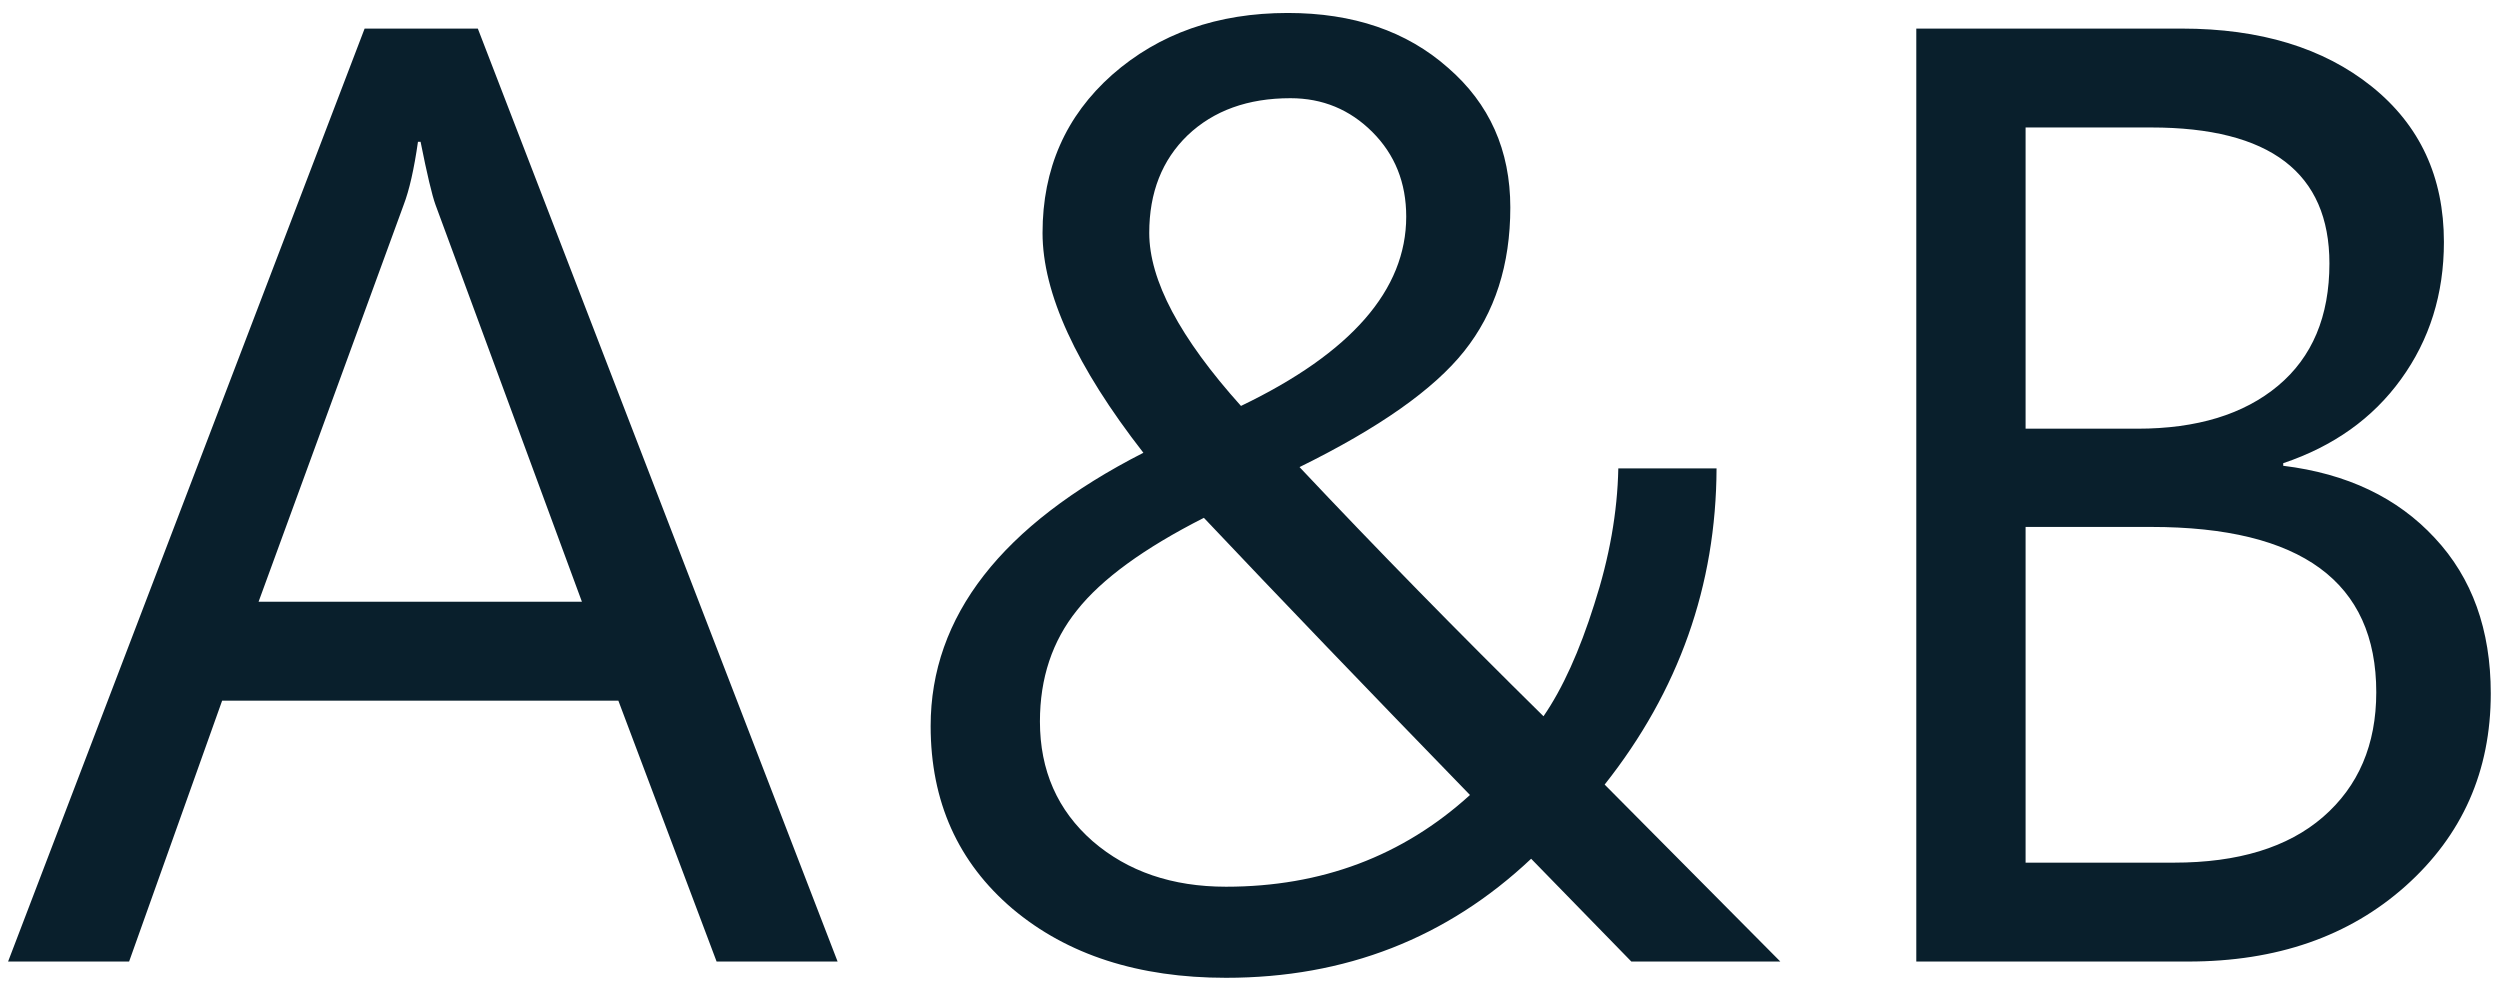 <svg xmlns="http://www.w3.org/2000/svg" width="182" height="72" viewBox="0 0 182 72" fill="none"><path d="M60.977 70H52.168L45.016 51.007H16.172L9.399 70H0.589L26.544 2.081H34.786L60.977 70ZM42.364 43.808L31.707 14.916C31.454 14.222 31.091 12.69 30.618 10.322H30.428C30.144 12.312 29.797 13.843 29.386 14.916L18.824 43.808H42.364ZM129.607 70H118.761L111.467 62.517C105.341 68.295 97.937 71.184 89.253 71.184C82.875 71.184 77.697 69.511 73.718 66.164C69.74 62.785 67.751 58.349 67.751 52.855C67.751 44.866 72.913 38.235 83.238 32.962C78.344 26.678 75.897 21.342 75.897 16.953C75.897 12.28 77.586 8.444 80.965 5.444C84.375 2.444 88.638 0.944 93.753 0.944C98.521 0.944 102.405 2.271 105.404 4.923C108.436 7.544 109.951 10.938 109.951 15.106C109.951 19.274 108.83 22.763 106.588 25.573C104.378 28.352 100.384 31.162 94.606 34.004C100.194 39.94 106.115 45.987 112.367 52.144C113.756 50.123 114.987 47.408 116.061 43.998C117.166 40.587 117.75 37.288 117.813 34.099H124.965C124.934 42.624 122.218 50.297 116.819 57.117L129.607 70ZM102.373 15.769C102.373 13.306 101.552 11.254 99.91 9.612C98.268 7.97 96.279 7.149 93.942 7.149C90.848 7.149 88.353 8.049 86.459 9.849C84.596 11.648 83.665 14.017 83.665 16.953C83.665 20.395 85.891 24.594 90.343 29.552C98.363 25.7 102.373 21.105 102.373 15.769ZM107.015 57.875C99.563 50.202 93.106 43.477 87.643 37.698C83.286 39.908 80.207 42.15 78.407 44.424C76.607 46.666 75.707 49.365 75.707 52.523C75.707 56.091 76.986 58.996 79.544 61.238C82.102 63.448 85.338 64.553 89.253 64.553C96.2 64.553 102.12 62.327 107.015 57.875ZM181.328 50.486C181.328 56.138 179.259 60.812 175.123 64.506C171.018 68.169 165.745 70 159.304 70H139.506V2.081H158.83C164.545 2.081 169.155 3.486 172.66 6.296C176.165 9.107 177.917 12.88 177.917 17.616C177.917 21.405 176.875 24.736 174.792 27.61C172.739 30.452 169.882 32.488 166.219 33.72V33.909C170.86 34.477 174.539 36.23 177.254 39.166C179.97 42.072 181.328 45.845 181.328 50.486ZM169.582 19.179C169.582 12.58 165.256 9.28 156.604 9.28H147.463V31.209H155.609C159.935 31.209 163.345 30.168 165.84 28.084C168.334 26 169.582 23.031 169.582 19.179ZM172.992 50.392C172.992 42.371 167.529 38.361 156.604 38.361H147.463V62.801H158.262C162.935 62.801 166.55 61.696 169.108 59.485C171.697 57.243 172.992 54.212 172.992 50.392Z" fill="#091F2C"></path></svg>
